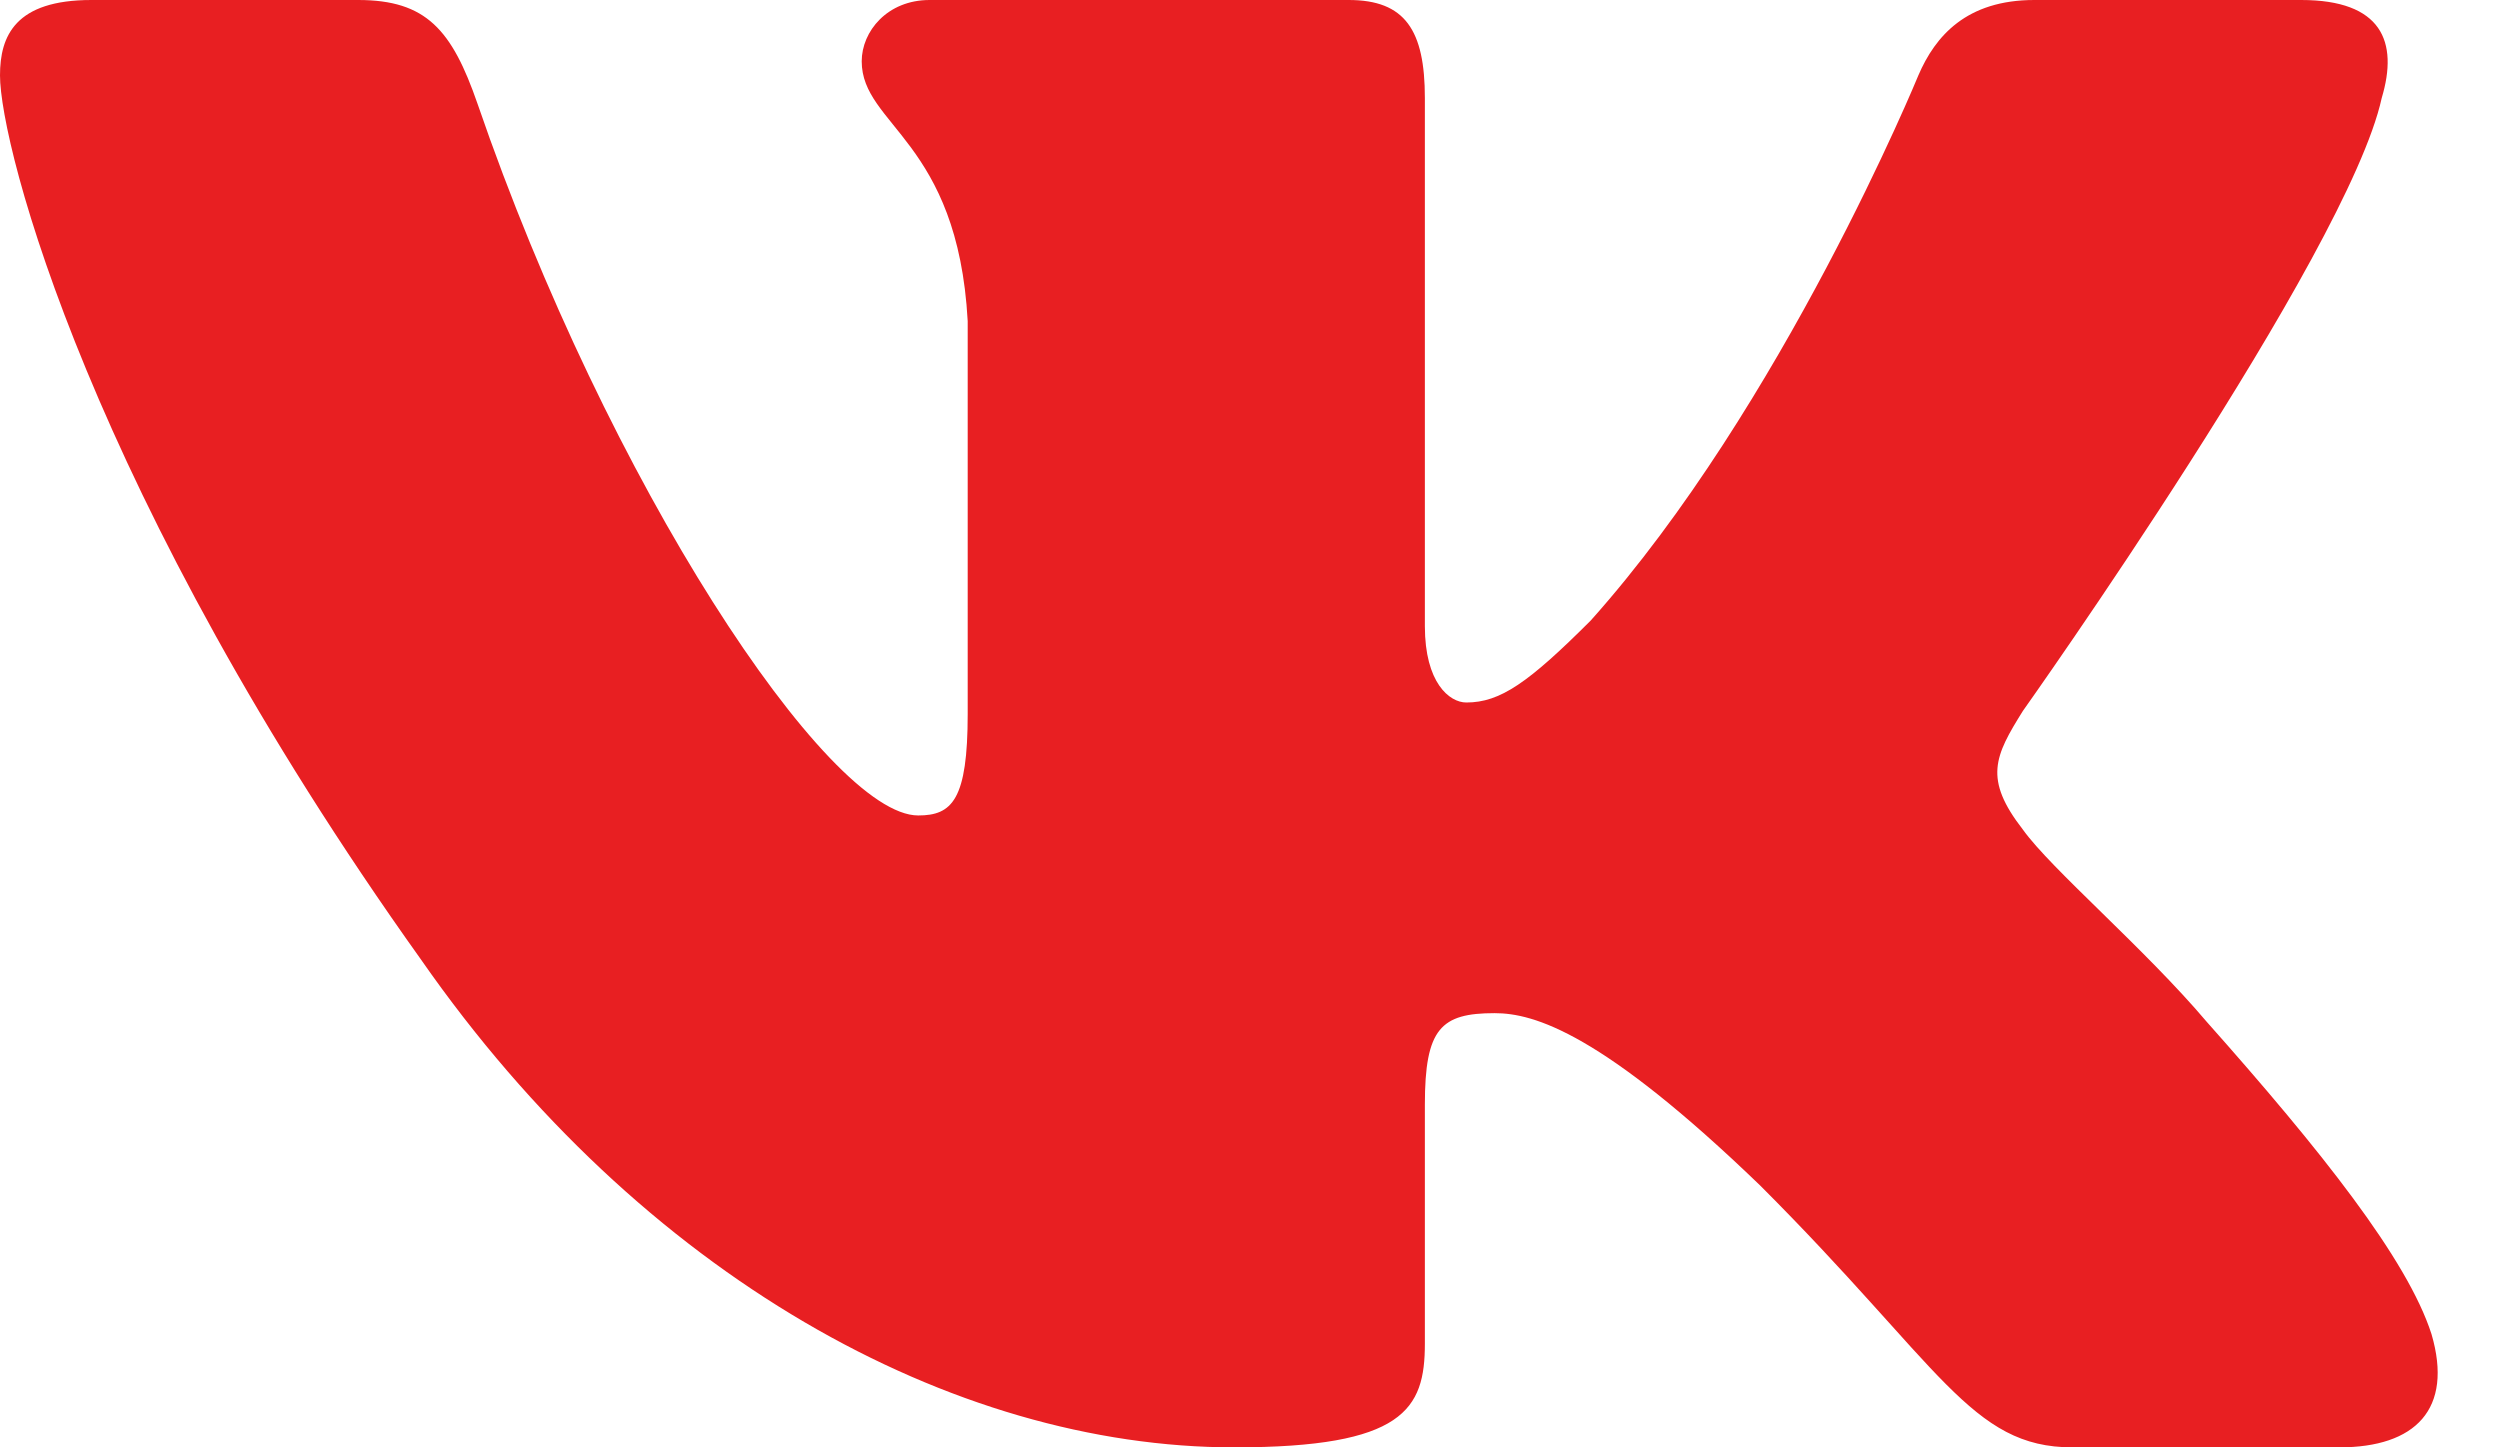 <?xml version="1.0" encoding="UTF-8"?> <svg xmlns="http://www.w3.org/2000/svg" width="38" height="22" viewBox="0 0 38 22" fill="none"> <path fill-rule="evenodd" clip-rule="evenodd" d="M5.443 0H1.39C0.232 0 0 0.545 0 1.146C0 2.22 1.374 7.543 6.399 14.585C9.748 19.393 14.468 22 18.762 22C21.339 22 21.658 21.421 21.658 20.424V16.79C21.658 15.632 21.902 15.4 22.718 15.4C23.319 15.4 24.35 15.701 26.755 18.02C29.503 20.767 29.956 22 31.502 22H35.556C36.714 22 37.293 21.421 36.959 20.279C36.593 19.14 35.281 17.488 33.54 15.529C32.595 14.413 31.178 13.211 30.748 12.61C30.147 11.837 30.319 11.493 30.748 10.806C30.748 10.806 35.687 3.851 36.202 1.49C36.46 0.631 36.202 0 34.977 0H30.923C29.892 0 29.417 0.545 29.159 1.146C29.159 1.146 27.098 6.169 24.178 9.433C23.233 10.377 22.804 10.678 22.288 10.678C22.031 10.678 21.658 10.377 21.658 9.518V1.49C21.658 0.459 21.358 0 20.5 0H14.13C13.486 0 13.098 0.478 13.098 0.932C13.098 1.908 14.558 2.134 14.709 4.881V10.85C14.709 12.158 14.472 12.395 13.957 12.395C12.583 12.395 9.24 7.349 7.258 1.576C6.869 0.453 6.479 0 5.443 0V0Z" fill="#E81F22"></path> </svg> 
